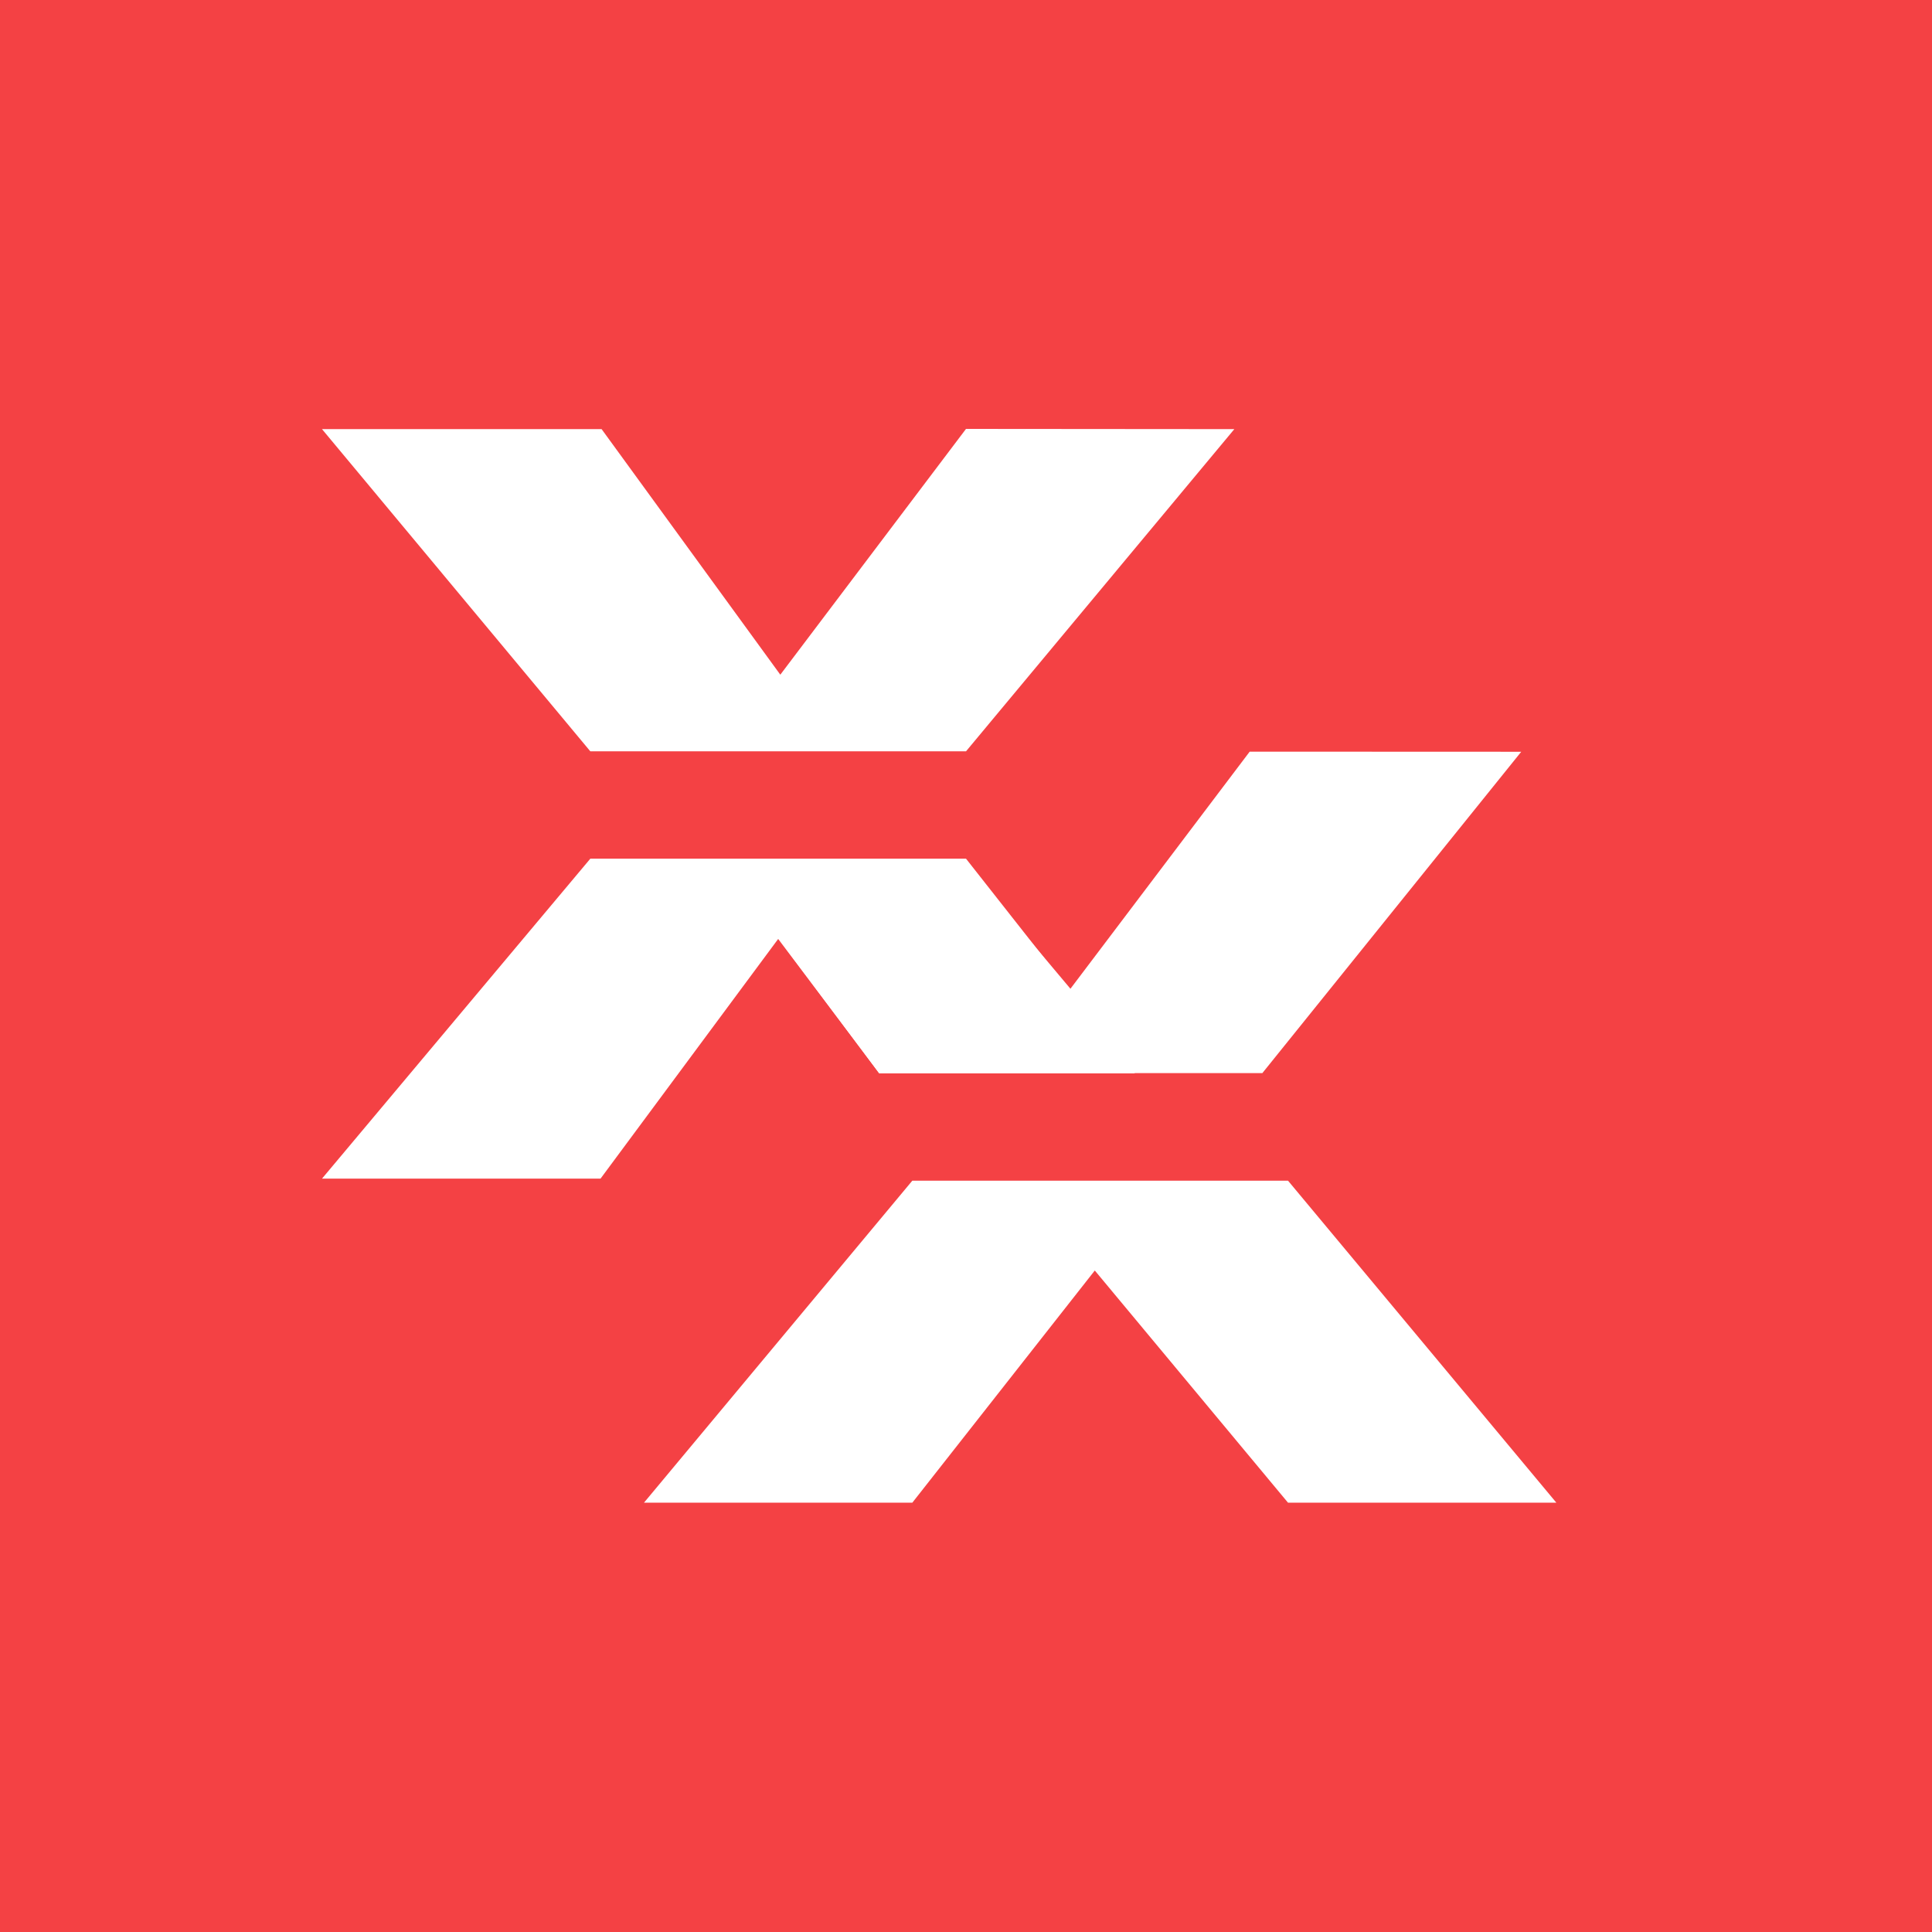 <svg xmlns="http://www.w3.org/2000/svg" width="18" height="18"><path fill="#F44144" d="M0 0h18v18H0z"/><path fill="#fff" d="M10.574 10 9 8H5.5L3 10.981h2.595l1.658-2.237L8.191 10h2.383zm.926-6.002L9 3.996l-1.73 2.29-1.665-2.288H3L5.5 7H9l2.5-3.002zM14.5 14 12 11H8.5L6 14h2.5l1.7-2.163L12 14h2.5z"/><path fill="#fff" d="m14.173 7.004-2.53-.001-1.67 2.209-.598-.712-2.328-.022 1.144 1.52h3.57l2.412-2.994z"/></svg>